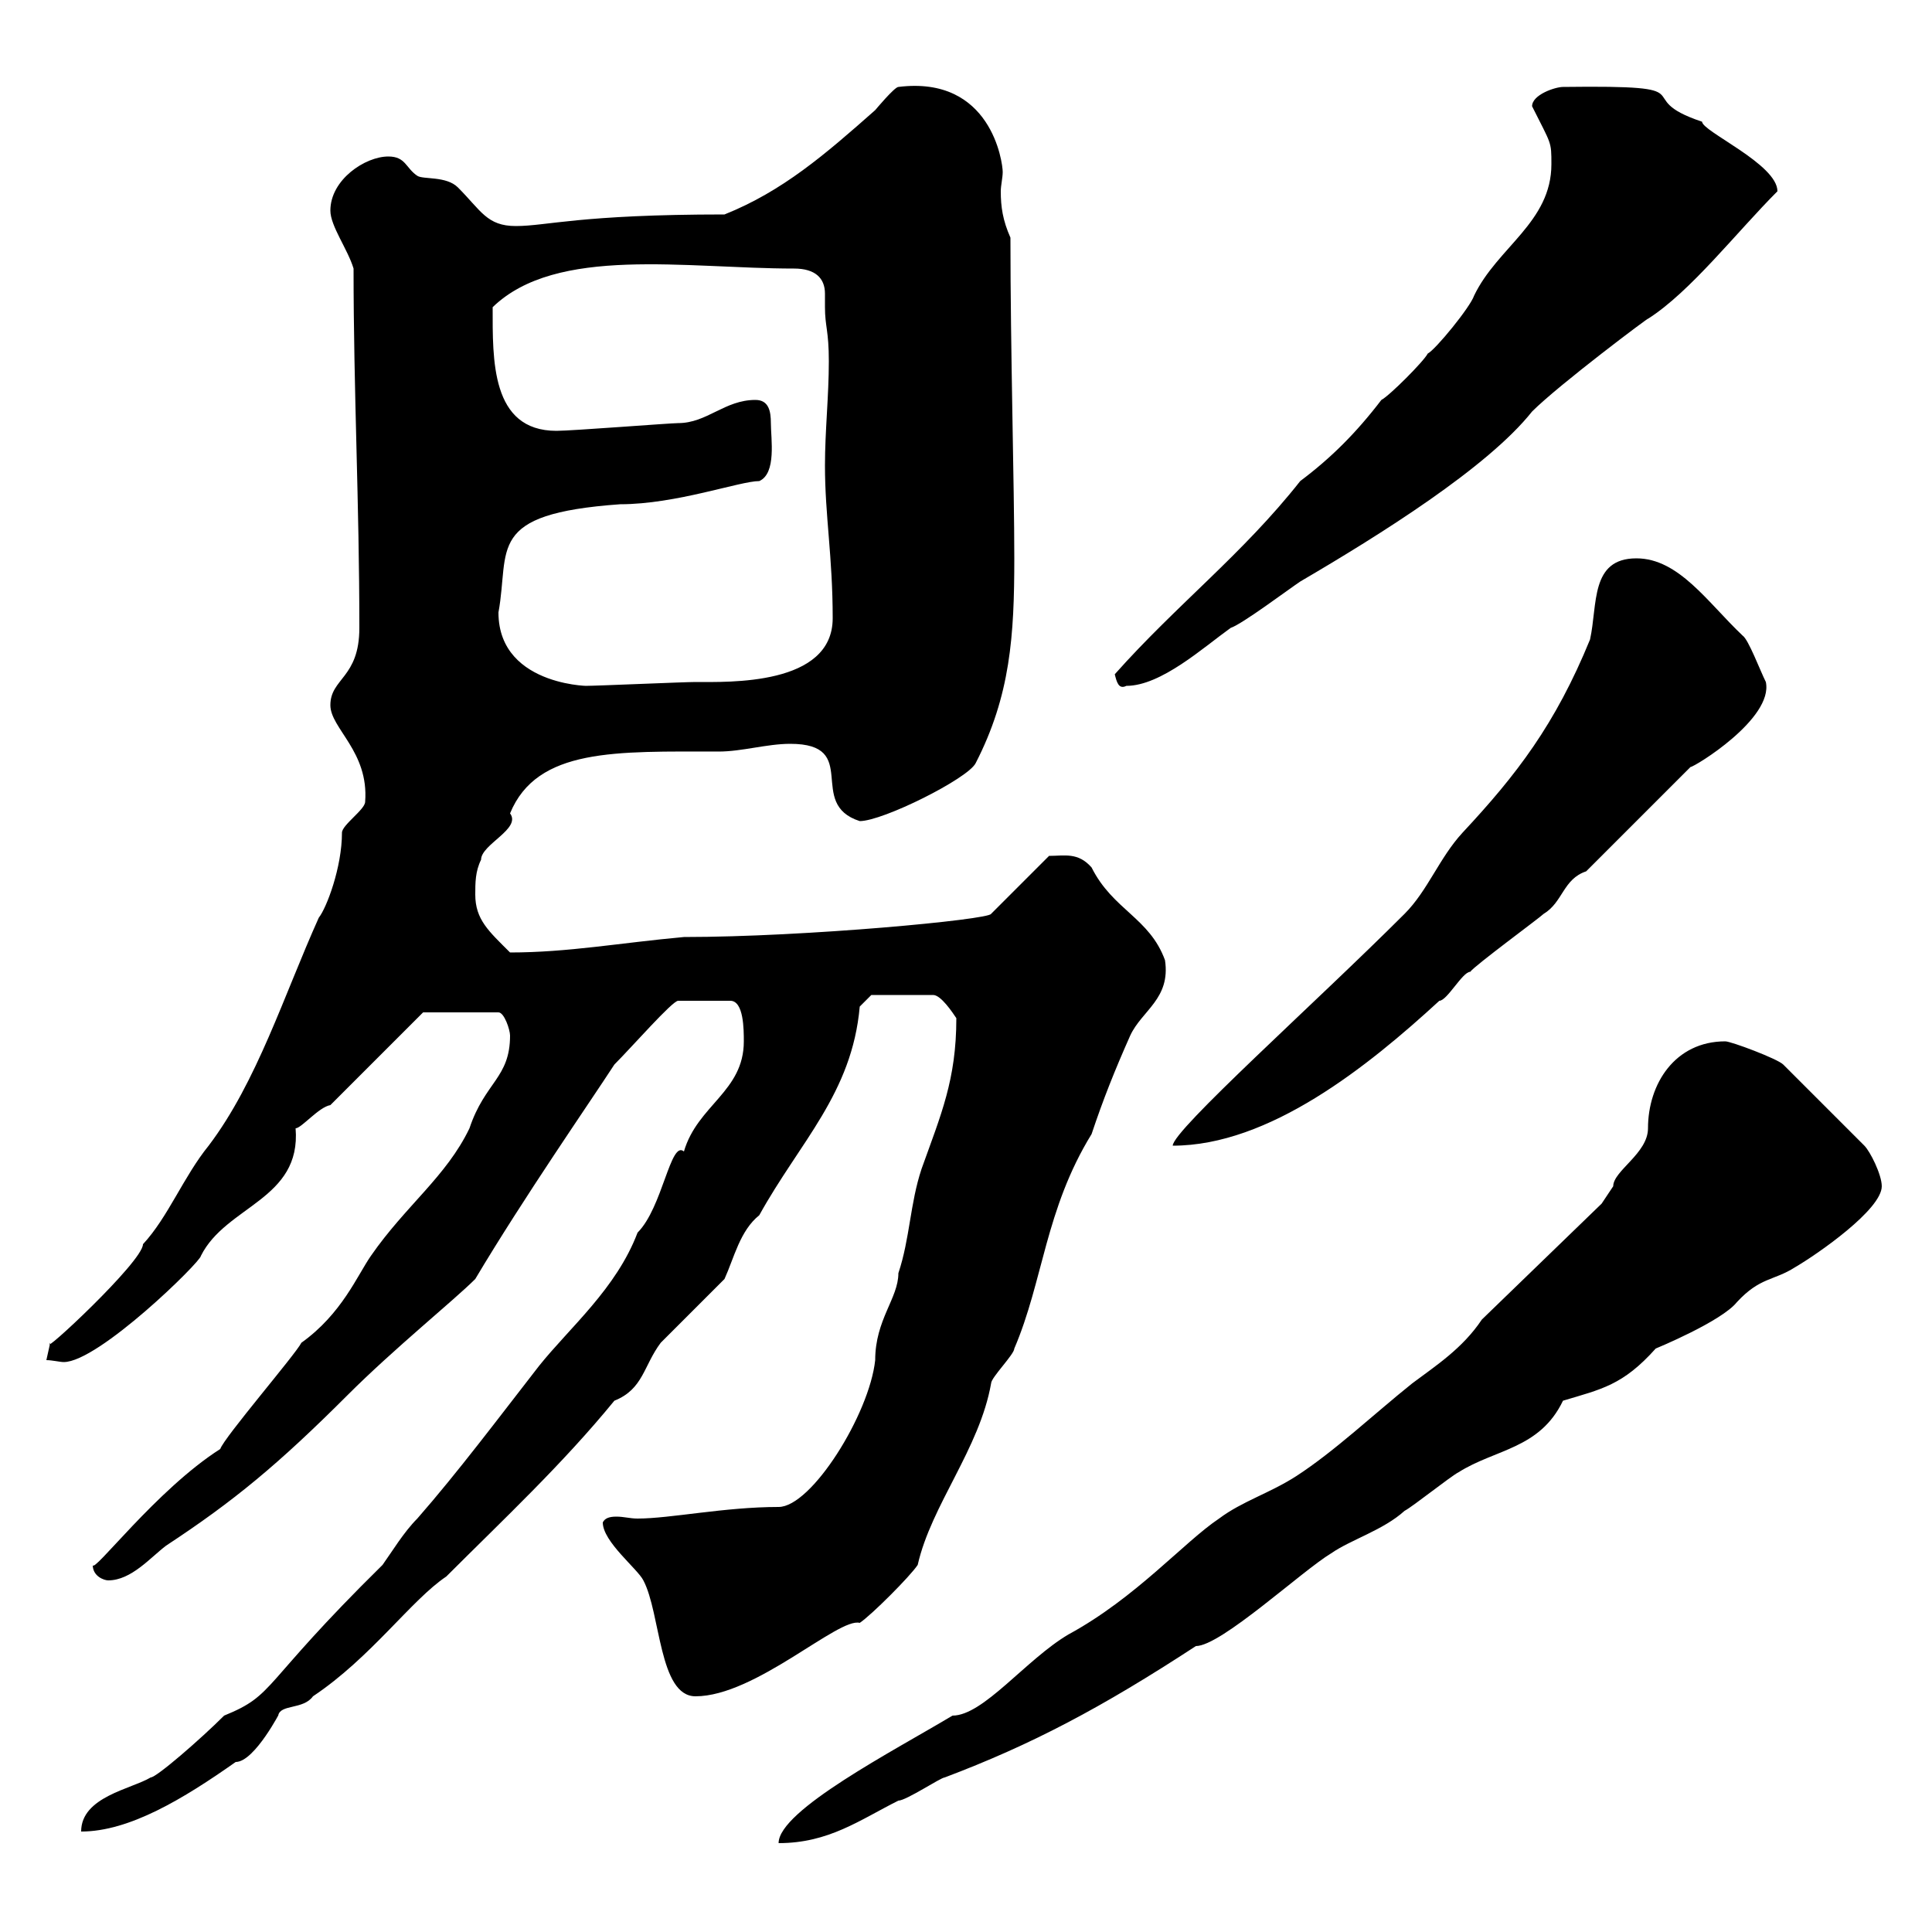 <svg xmlns="http://www.w3.org/2000/svg" xmlns:xlink="http://www.w3.org/1999/xlink" width="300" height="300"><path d="M230.10 204.90C227.10 209.40 222.90 212.10 219.30 214.80C213.30 219.60 207.30 225.30 201.30 229.20C197.10 231.90 192.90 233.10 189.30 235.80C183.90 239.40 176.40 248.10 165.90 253.80C159.30 257.70 152.70 266.40 147.90 266.40C138.90 271.80 120.90 281.10 120.90 286.20C128.70 286.20 133.50 282.60 139.50 279.60C140.70 279.60 146.10 276 146.70 276C160.20 270.90 171 265.20 185.70 255.60C189.60 255.60 202.20 243.90 206.70 241.20C209.70 239.10 214.80 237.60 218.10 234.60C219.30 234 225.30 229.20 226.50 228.60C232.20 225 239.10 225 242.70 217.50C248.70 215.70 252 215.10 257.10 209.40C257.10 209.40 267.30 205.20 269.70 202.20C273.30 198.30 275.40 198.90 278.70 196.80C282.30 194.70 292.20 187.80 292.20 184.20C292.20 182.40 290.40 178.80 289.50 177.90L276.90 165.30C276 164.40 268.80 161.70 267.90 161.70C260.10 161.70 255.90 168.30 255.90 175.20C255.90 179.10 250.50 181.80 250.50 184.20C250.50 184.20 248.70 186.90 248.70 186.90ZM115.50 161.70C115.50 169.50 108.30 171.60 106.20 178.80C104.10 177 102.90 187.50 99 191.40C95.70 200.10 88.50 206.10 83.70 212.10C77.40 220.20 71.10 228.60 64.80 235.80C62.70 237.90 60.90 240.90 59.40 243C40.20 261.90 42.90 263.10 34.80 266.40C31.20 270 24.30 276 23.40 276C20.40 277.80 12.60 279 12.60 284.40C20.10 284.40 28.50 279.30 36.60 273.60C39.60 273.60 43.80 265.20 43.20 266.40C43.50 264.60 47.10 265.50 48.60 263.40C57.60 257.40 63.90 248.40 69.30 244.80C78.30 235.80 87.30 227.40 95.40 217.50C99.90 215.70 99.90 212.10 102.60 208.50C104.40 206.70 110.70 200.40 112.50 198.60C114 195.30 114.90 191.10 117.90 188.70C124.20 177.30 132.30 169.80 133.50 156.30L135.30 154.50L144.90 154.50C146.10 154.50 147.90 157.20 148.50 158.10C148.50 167.70 146.10 173.10 143.10 181.50C141.30 186.90 141.30 192.30 139.50 197.70C139.50 201.60 135.90 204.90 135.90 211.20C135 219.60 126 234 120.90 234C112.50 234 104.10 235.80 99 235.80C97.80 235.80 96.90 235.50 95.70 235.50C94.50 235.50 93.90 235.80 93.60 236.40C93.60 239.40 99 243.60 99.90 245.40C102.60 250.50 102.30 263.40 108 263.40C117.30 263.40 130.20 251.10 133.50 252C135.30 250.80 141.30 244.80 142.50 243C144.60 233.70 152.10 225 153.90 214.80C153.90 213.90 157.50 210.30 157.50 209.40C162 198.90 162.30 187.80 169.50 176.10C171.30 170.70 173.10 166.20 175.50 160.80C177.30 156.90 181.80 155.10 180.90 149.10C178.50 142.50 172.80 141.30 169.50 134.70C167.40 132.30 165.30 132.90 162.90 132.90L153.90 141.90C153.60 142.80 125.10 145.50 106.20 145.50C96.30 146.40 88.20 147.90 79.20 147.90C75.90 144.60 73.80 142.80 73.80 138.90C73.80 137.10 73.80 135.30 74.70 133.50C74.70 131.10 81 128.70 79.20 126.30C83.40 116.10 95.70 116.70 111.60 116.70C115.20 116.70 119.10 115.50 122.70 115.50C133.80 115.50 125.10 124.80 133.50 127.50C137.10 127.50 150.30 120.90 151.50 118.50C156.90 108 157.50 98.70 157.50 86.70C157.50 75.30 156.90 54.60 156.90 36.90C155.70 34.20 155.40 32.10 155.40 29.70C155.40 28.80 155.70 27.60 155.70 26.70C155.70 25.20 153.90 11.70 139.50 13.50C138.90 13.50 135.90 17.10 135.90 17.10C128.10 24 121.50 29.70 112.50 33.30C90 33.30 84.90 35.10 80.10 35.10C75.60 35.10 74.70 32.70 71.10 29.10C69.30 27.30 65.70 27.90 64.80 27.30C63 26.10 63 24.30 60.30 24.30C56.70 24.30 51.30 27.90 51.30 32.70C51.30 35.10 54 38.70 54.90 41.70C54.90 60.90 55.80 78 55.80 97.50C55.80 105.30 51.30 105.30 51.30 109.50C51.30 113.10 57.30 116.70 56.70 124.50C56.70 125.70 53.10 128.10 53.10 129.30C53.10 134.70 50.70 141 49.50 142.50C44.10 154.50 39.90 168 32.40 177.90C28.50 182.70 26.10 189 22.20 193.20C22.20 195.90 6 210.90 7.80 208.50C7.80 208.50 7.20 211.20 7.20 211.20C8.10 211.20 9.30 211.50 9.90 211.50C15.30 211.50 31.20 195.90 31.20 195C35.10 187.20 46.80 186.30 45.90 175.20C46.80 175.20 49.50 171.90 51.30 171.60L65.70 157.20L77.40 157.20C78.30 157.20 79.20 159.90 79.20 160.80C79.20 167.40 75.30 168 72.90 175.20C69.30 182.70 63 187.20 57.60 195C55.50 198 53.10 204 46.80 208.50C45.90 210.30 34.80 223.20 34.20 225C24.30 231.30 14.40 244.50 14.40 243C14.40 244.80 16.20 245.40 16.80 245.40C20.40 245.40 23.40 241.80 25.80 240C36.30 233.10 43.20 227.40 54 216.60C61.20 209.40 70.50 201.90 73.80 198.60C81.30 186 91.50 171.30 95.40 165.30C98.10 162.60 104.40 155.40 105.30 155.40L113.40 155.40C115.50 155.40 115.50 159.90 115.50 161.70ZM246.90 99.30C241.50 112.50 235.50 120.30 227.10 129.30C223.50 133.20 221.70 138.30 218.10 141.90C204.30 155.70 182.10 175.50 182.10 177.90C197.10 177.90 212.40 165.60 223.50 155.40C224.70 155.40 227.10 150.90 228.30 150.90C228.90 150 239.10 142.50 239.70 141.90C242.70 140.10 242.70 136.50 246.30 135.30L262.50 119.10C263.10 119.10 275.40 111.60 274.20 105.90C273.30 104.10 271.50 99.30 270.60 98.70C265.20 93.60 260.70 86.70 254.10 86.70C246.90 86.70 248.10 93.90 246.90 99.30ZM77.40 95.10C79.20 85.20 75.30 79.80 96.30 78.30C105 78.30 114.90 74.70 117.90 74.70C120.60 73.50 119.70 68.10 119.70 65.70C119.70 63.90 119.40 62.10 117.30 62.10C112.50 62.10 109.80 65.70 105.30 65.70C104.10 65.70 88.80 66.90 86.40 66.90C76.20 66.90 76.50 55.80 76.50 47.70C86.40 38.10 106.50 41.70 123.30 41.70C126.60 41.70 128.10 43.20 128.10 45.60C128.10 46.80 128.10 47.40 128.10 47.70C128.10 50.70 128.70 51.30 128.70 56.10C128.70 61.50 128.10 66.90 128.10 72.30C128.10 80.10 129.30 86.40 129.30 96C129.30 106.50 113.10 105.90 108 105.90C106.20 105.90 92.70 106.50 90.90 106.50C93.30 106.50 77.40 107.10 77.40 95.10ZM173.10 104.70C173.40 105.90 173.70 107.10 174.90 106.50C180.30 106.50 186.90 100.50 191.10 97.50C192.90 96.90 200.10 91.50 201.90 90.30C214.20 83.10 231 72.60 237.90 63.90C242.10 59.70 256.50 48.90 255.90 49.50C262.50 45.30 269.70 36 276 29.70C276 25.50 264.30 20.40 264.30 18.90C252.60 15 266.10 13.20 242.70 13.50C241.50 13.50 237.90 14.70 237.90 16.50C240.90 22.50 240.90 21.90 240.90 25.50C240.90 34.50 232.50 38.40 228.90 45.90C228.30 47.70 222.90 54.30 221.70 54.90C221.10 56.10 215.70 61.50 214.50 62.10C210.60 67.20 206.70 71.10 201.90 74.70C192.90 86.10 182.70 93.90 173.10 104.70Z"/></svg>